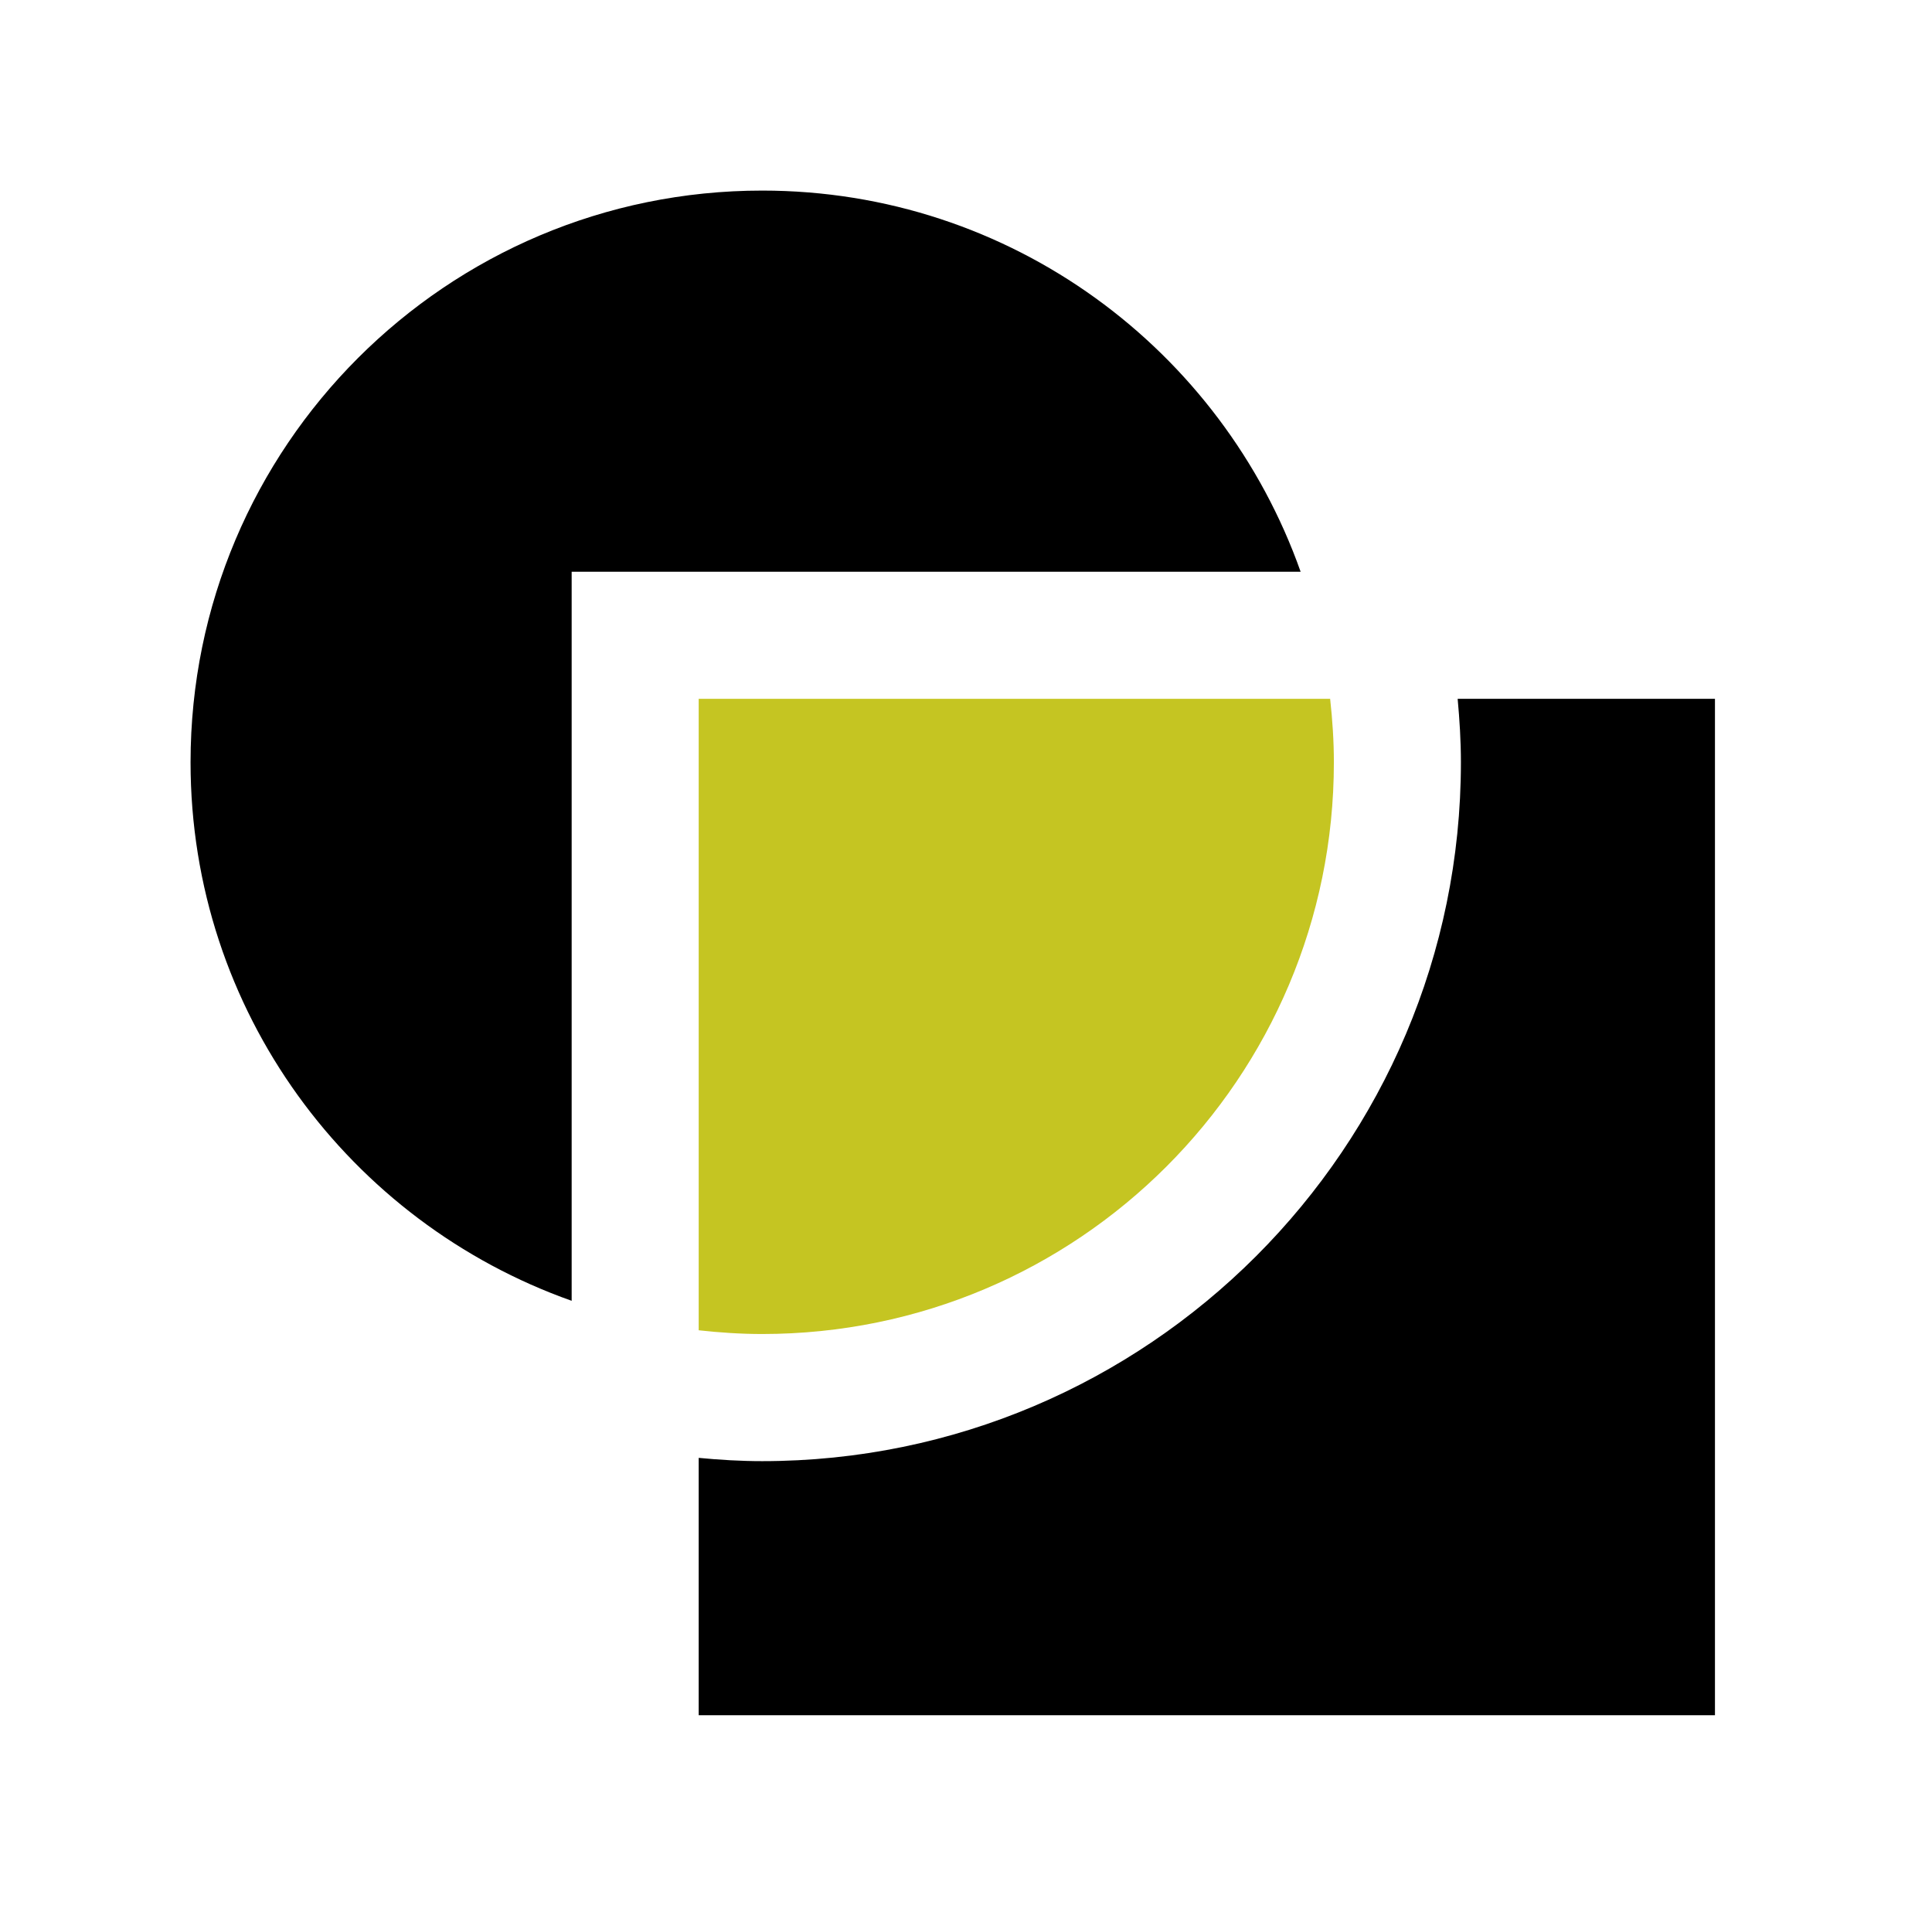 <svg width="73" height="72" viewBox="0 0 73 72" fill="none" xmlns="http://www.w3.org/2000/svg">
<path d="M55.077 26.401C55.15 27.194 55.2 27.99 55.2 28.8C55.2 43.358 43.357 55.201 28.799 55.201C27.989 55.201 27.19 55.153 26.4 55.077V64.8H64.799V26.401L55.077 26.401Z" fill="black"/>
<path d="M21.6 21.6H49.144C46.176 13.216 38.203 7.2 28.8 7.2C16.87 7.2 7.2 16.87 7.2 28.8C7.2 38.203 13.216 46.176 21.6 49.143V21.6Z" fill="black"/>
<path d="M26.4 50.257C27.188 50.344 27.989 50.398 28.799 50.398C40.73 50.398 50.4 40.728 50.4 28.8C50.4 27.99 50.346 27.192 50.259 26.401H26.4L26.4 50.257Z" fill="#C5C522"/>
</svg>
